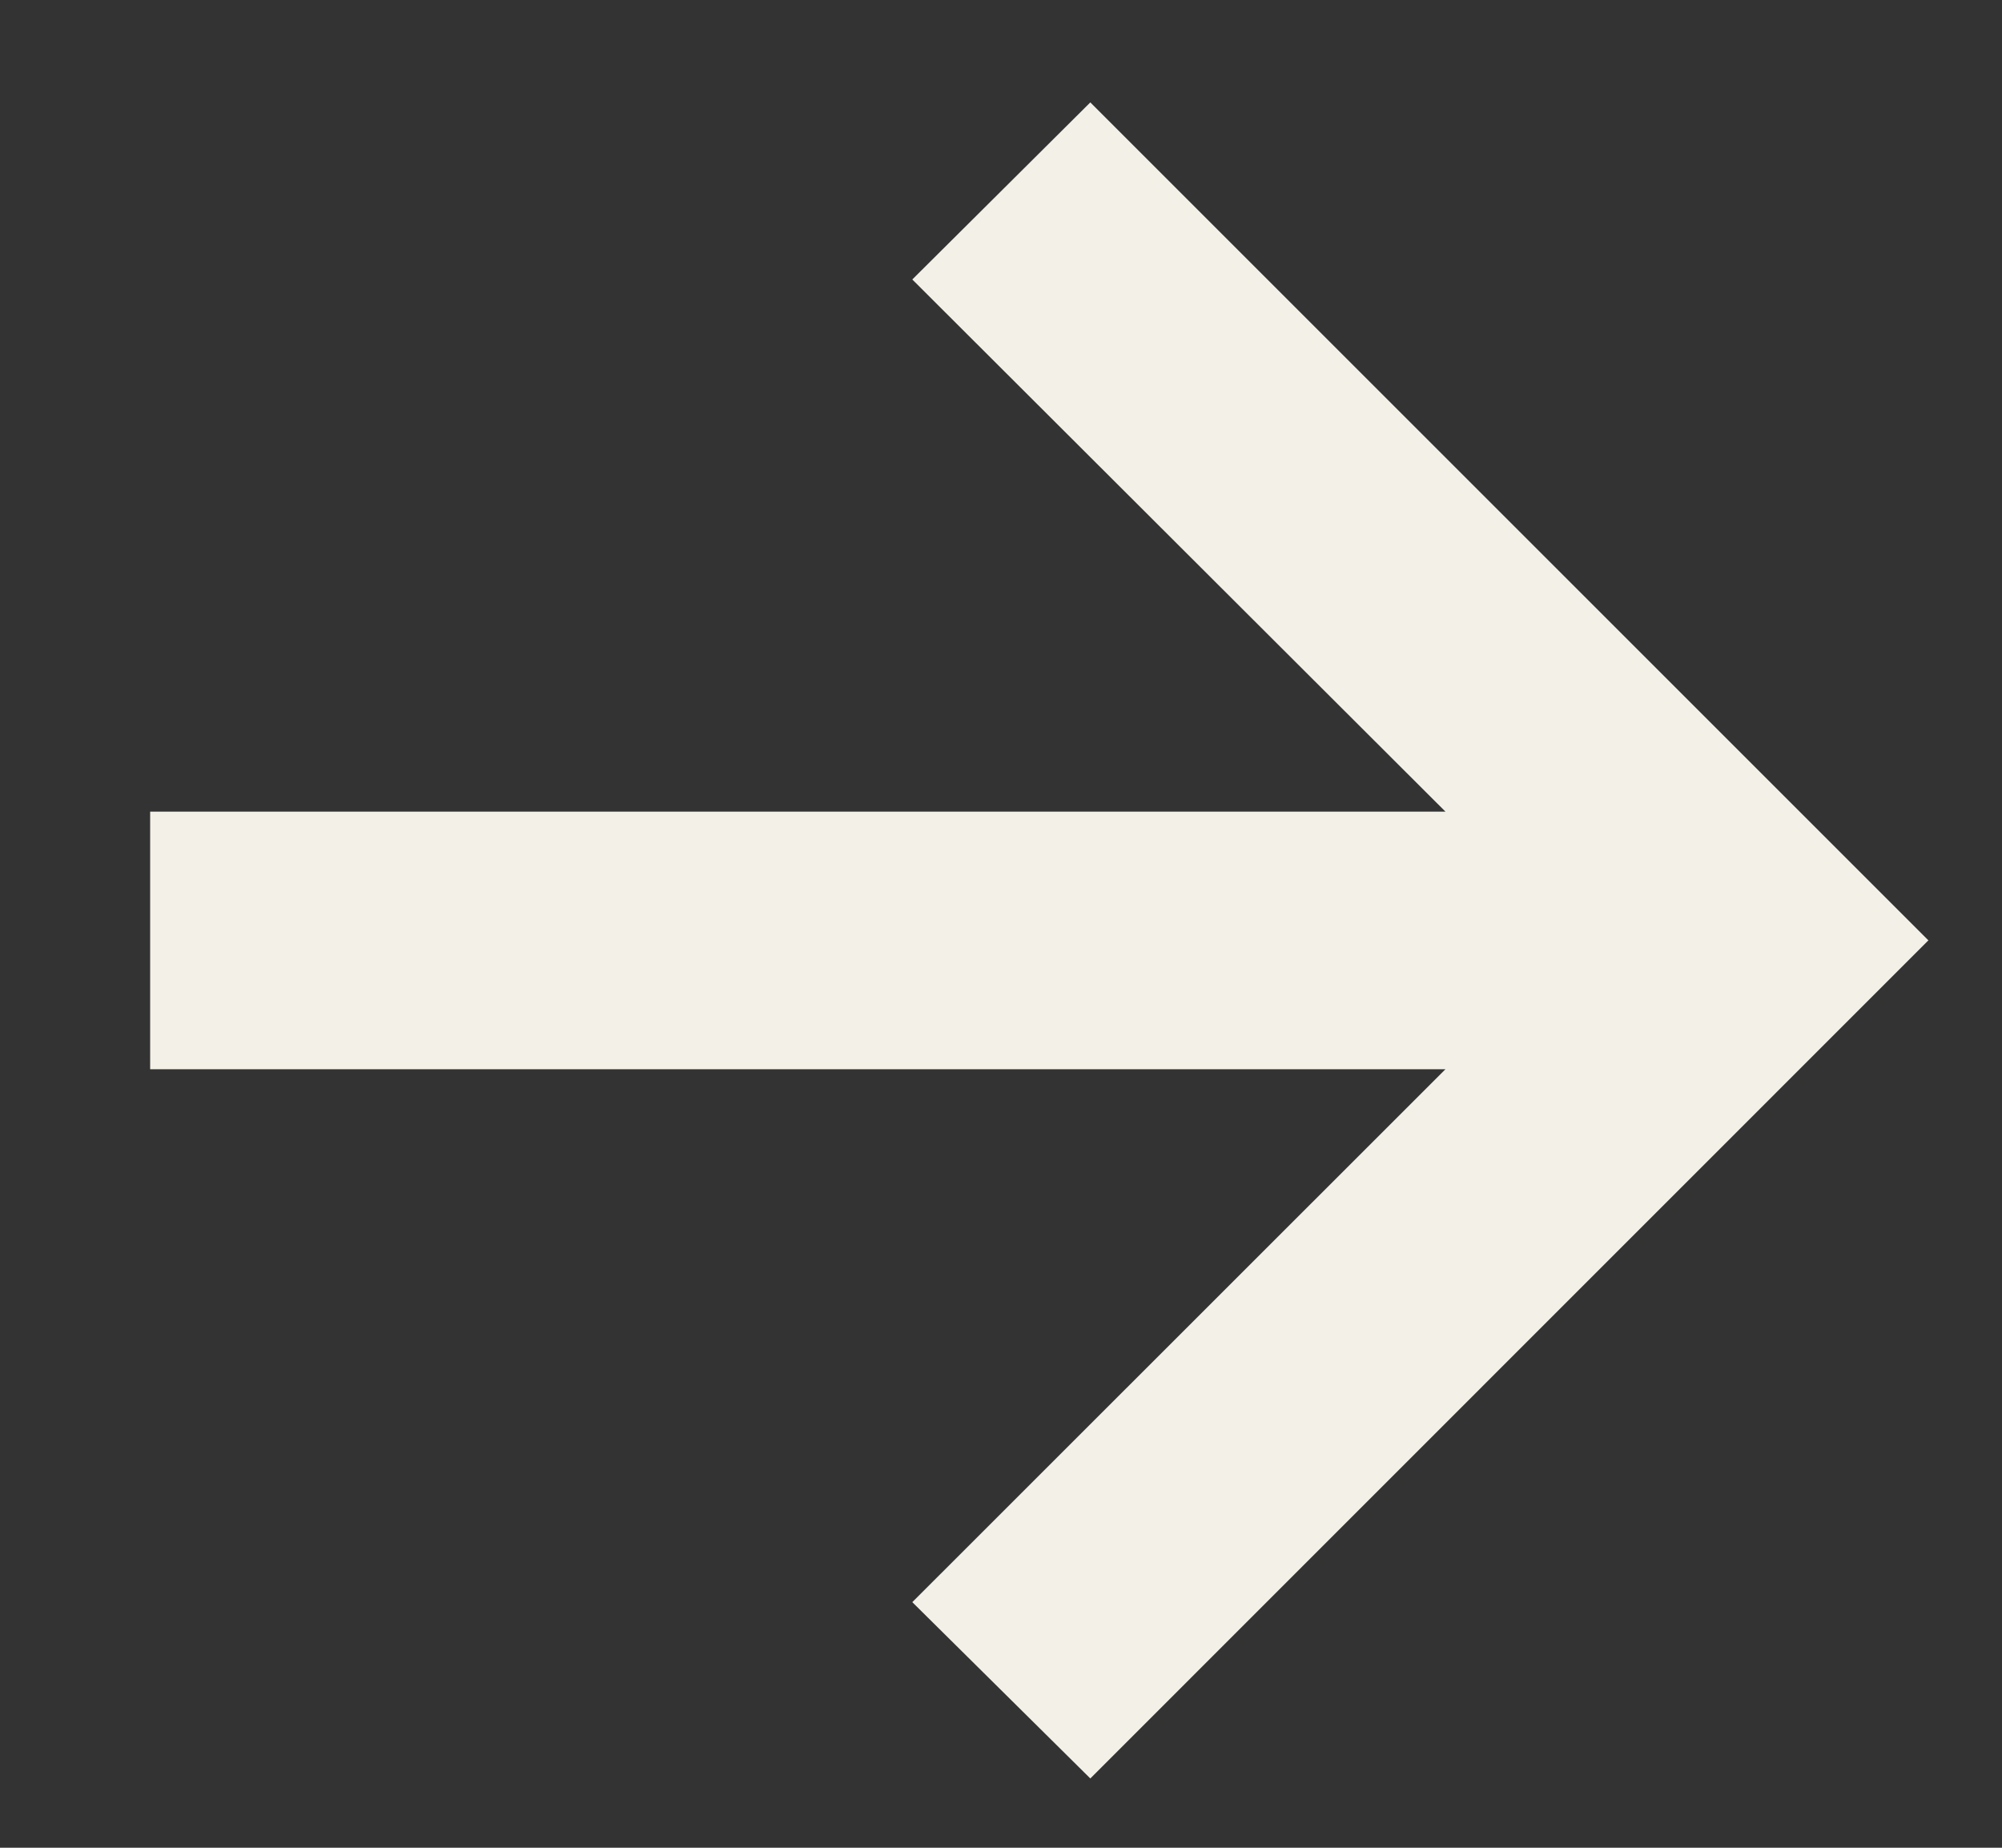 <svg width="13" height="12" viewBox="0 0 13 12" fill="none" xmlns="http://www.w3.org/2000/svg">
<rect x="0" y="0" width="13" height="12" fill="#333333" stroke="none"/>
<path d="M7.08 11.55L5.924 10.405L9.386 6.944H0.975V5.271H9.386L5.924 1.815L7.08 0.665L12.522 6.107L7.08 11.55Z" fill="#F3F0E7"/>
</svg>
